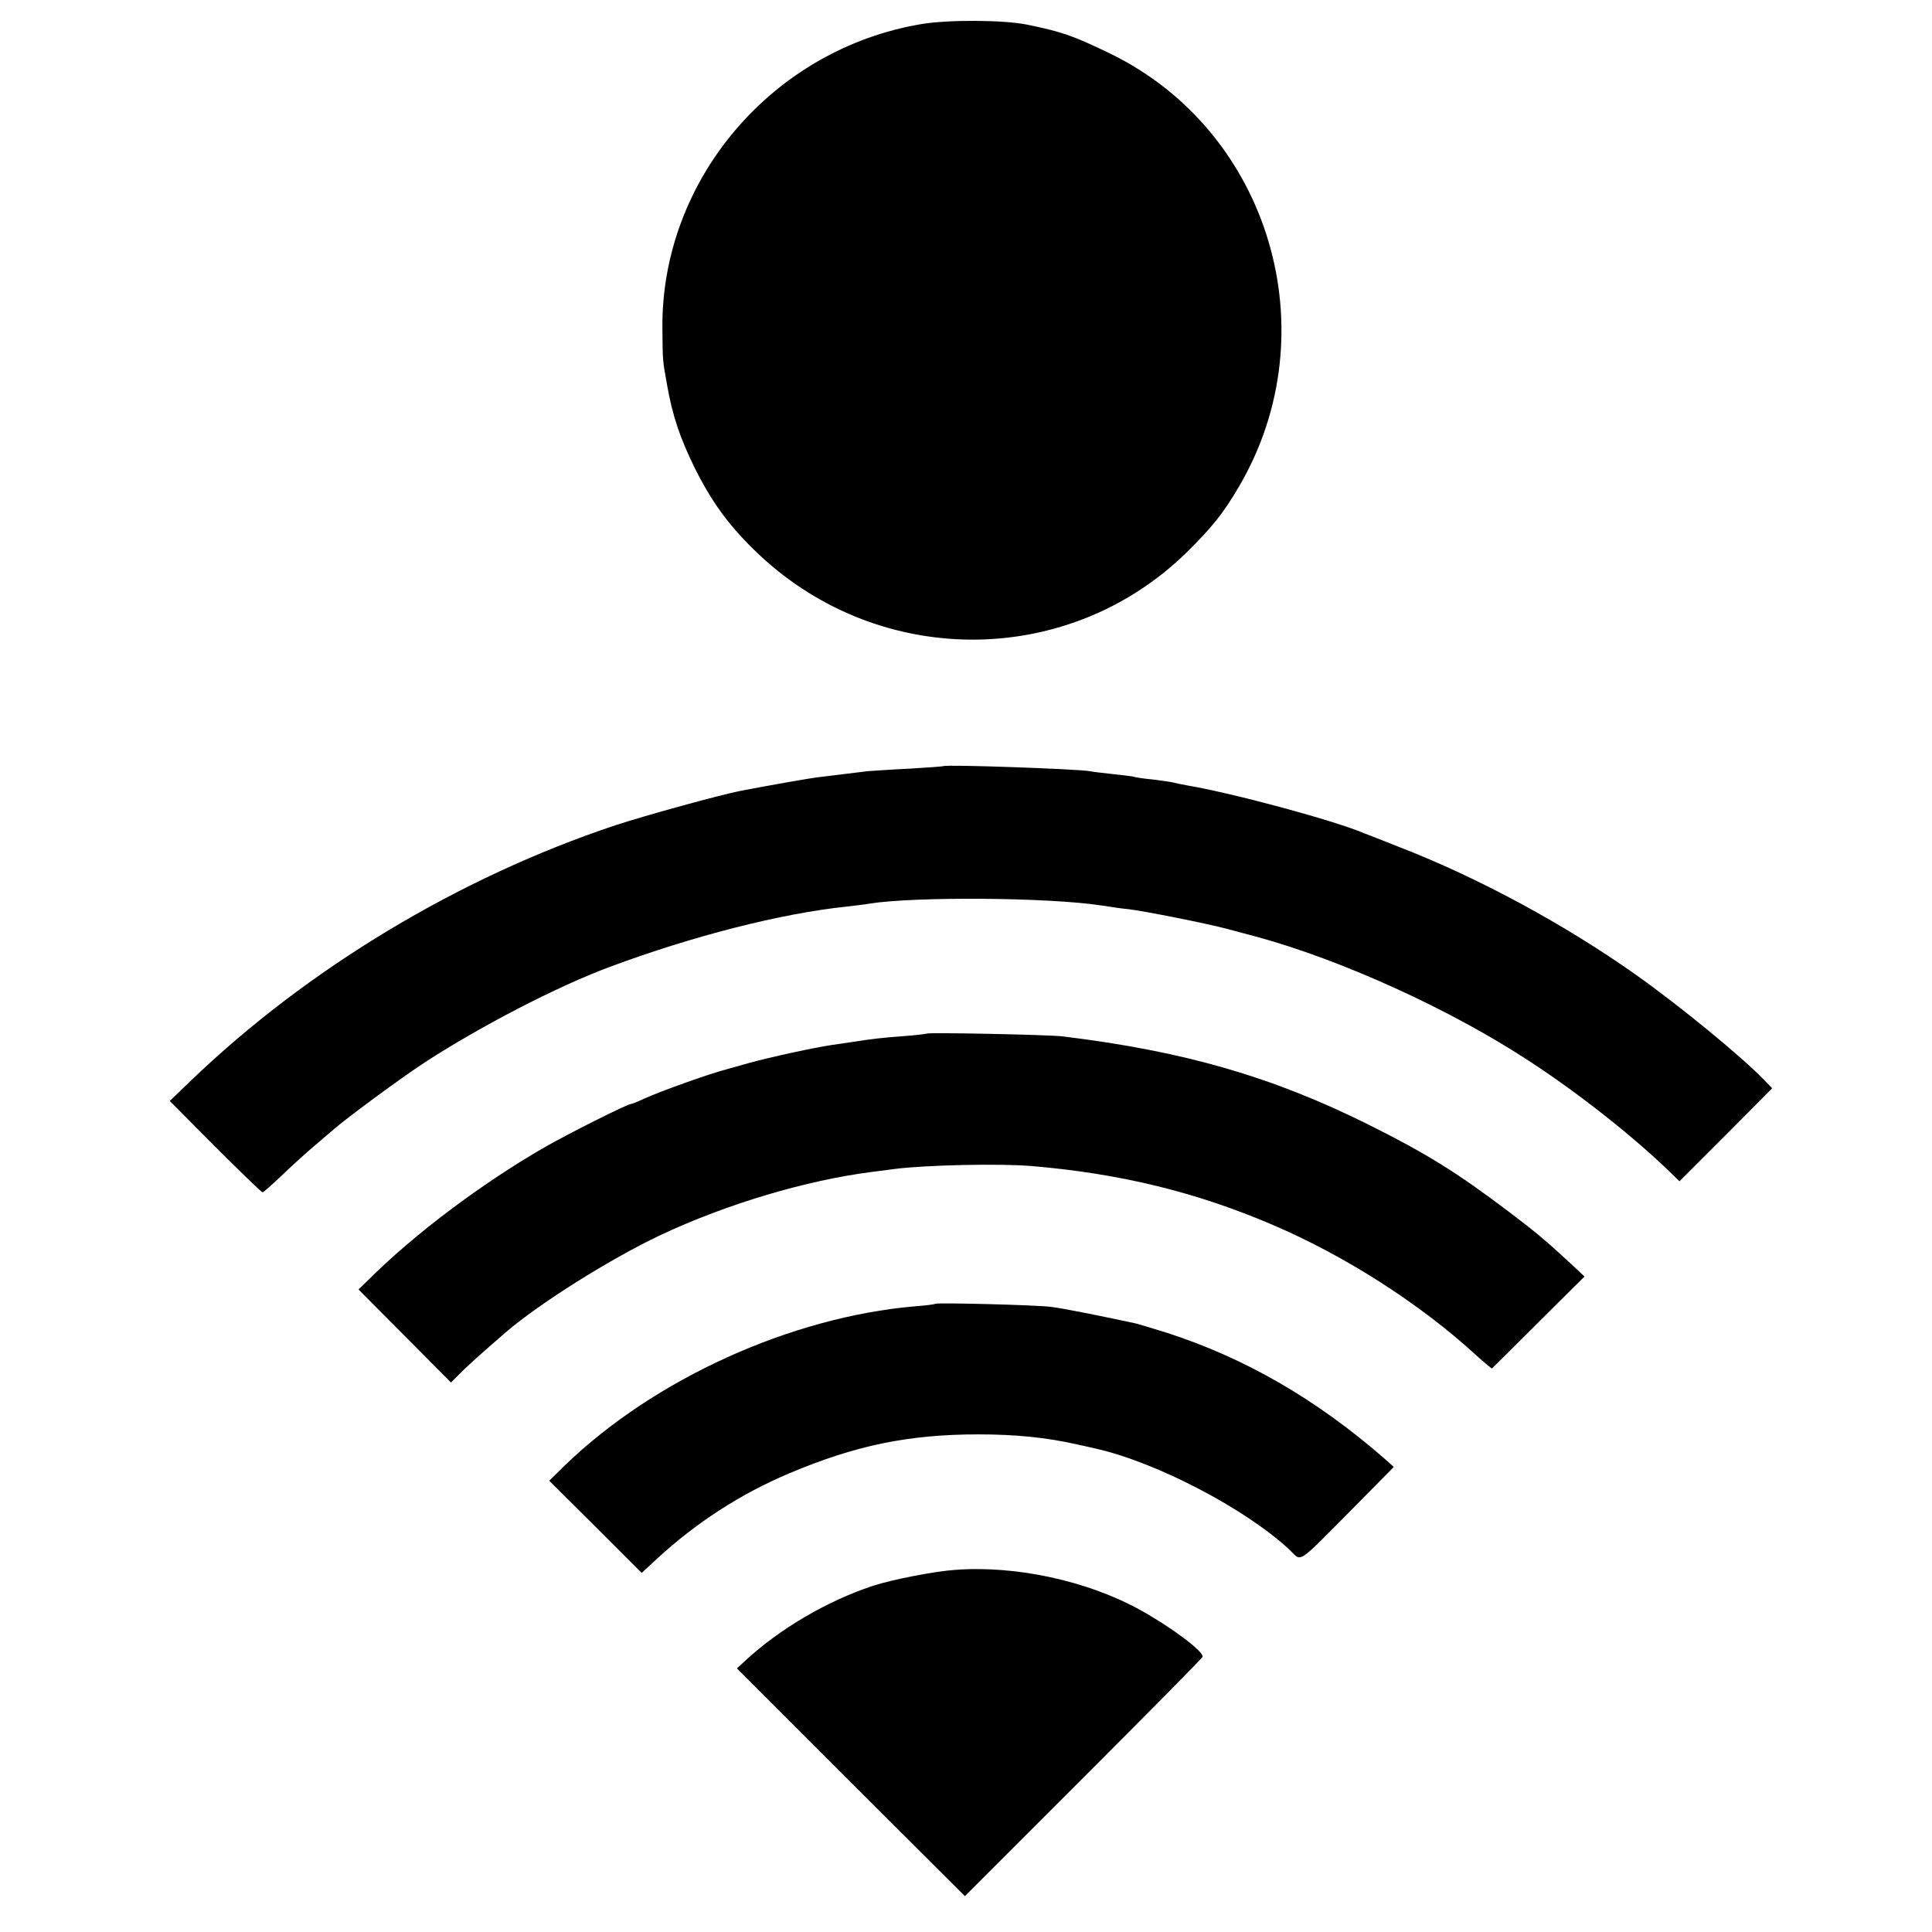 <?xml version="1.0" standalone="no"?>
<!DOCTYPE svg PUBLIC "-//W3C//DTD SVG 20010904//EN"
 "http://www.w3.org/TR/2001/REC-SVG-20010904/DTD/svg10.dtd">
<svg version="1.0" xmlns="http://www.w3.org/2000/svg"
 width="700pt" height="700pt" viewBox="0 0 700 700"
 preserveAspectRatio="xMidYMid meet">
<g transform="translate(0,700) scale(0.1,-0.1)"
fill="#000000" stroke="none">
<path d="M3340 6913 c-542 -90 -946 -566 -940 -1105 1 -120 1 -113 17 -203 19
-109 47 -193 100 -300 59 -119 120 -204 213 -295 439 -433 1136 -437 1571 -10
91 90 132 141 188 237 328 558 113 1286 -465 1568 -134 65 -176 80 -304 106
-85 17 -284 18 -380 2z"/>
<path d="M3417 4224 c-1 -1 -56 -5 -122 -9 -66 -3 -133 -8 -150 -9 -35 -4
-123 -15 -180 -22 -34 -4 -169 -28 -280 -49 -76 -15 -342 -88 -455 -125 -565
-188 -1116 -519 -1540 -927 l-75 -72 165 -166 c91 -91 168 -165 171 -165 4 0
35 28 70 61 35 34 86 80 113 103 26 22 60 51 75 64 49 43 246 188 332 244 200
130 480 275 669 345 301 112 619 193 855 218 33 4 71 8 85 11 163 26 649 23
843 -7 37 -6 80 -12 95 -13 53 -6 281 -51 360 -72 28 -8 76 -20 105 -28 308
-84 702 -263 987 -450 178 -116 372 -269 505 -397 l40 -39 168 168 168 169
-28 29 c-84 87 -305 268 -464 381 -260 184 -571 352 -854 462 -60 24 -119 47
-130 51 -109 47 -480 147 -647 175 -18 3 -40 8 -48 10 -8 2 -42 7 -75 11 -33
3 -62 8 -65 9 -3 2 -37 6 -75 10 -39 4 -78 9 -87 11 -48 8 -523 25 -531 18z"/>
<path d="M3358 3255 c-2 -1 -39 -6 -83 -9 -79 -6 -116 -10 -185 -21 -19 -3
-53 -8 -75 -11 -63 -9 -223 -44 -300 -65 -38 -11 -77 -22 -85 -24 -61 -16
-230 -76 -297 -106 -23 -11 -44 -19 -47 -19 -13 0 -230 -109 -315 -158 -227
-131 -469 -313 -633 -476 l-39 -38 168 -169 167 -168 30 30 c27 28 81 76 171
154 122 104 376 264 558 350 240 113 530 199 767 229 25 3 63 8 85 11 111 14
381 20 495 10 318 -27 593 -94 869 -212 263 -112 535 -286 738 -472 31 -28 57
-50 59 -49 2 2 78 77 169 168 l166 165 -48 45 c-94 87 -129 116 -228 191 -188
142 -296 209 -504 313 -351 175 -669 267 -1111 321 -48 6 -487 15 -492 10z"/>
<path d="M3388 2276 c-1 -2 -34 -6 -73 -9 -451 -39 -945 -264 -1268 -576 l-57
-56 168 -167 167 -167 55 51 c142 131 304 236 480 310 239 101 432 141 685
141 133 0 247 -11 360 -37 11 -2 41 -9 67 -15 220 -50 539 -217 698 -364 49
-46 21 -64 232 148 l148 150 -37 33 c-245 213 -503 362 -785 453 -51 16 -102
31 -113 34 -125 27 -265 55 -307 60 -54 7 -413 16 -420 11z"/>
<path d="M3460 1312 c-73 -5 -228 -35 -298 -58 -166 -55 -338 -156 -464 -273
l-28 -26 413 -413 413 -412 429 429 c236 236 431 433 432 438 6 18 -112 107
-228 171 -189 104 -449 161 -669 144z"/>
</g>
</svg>

